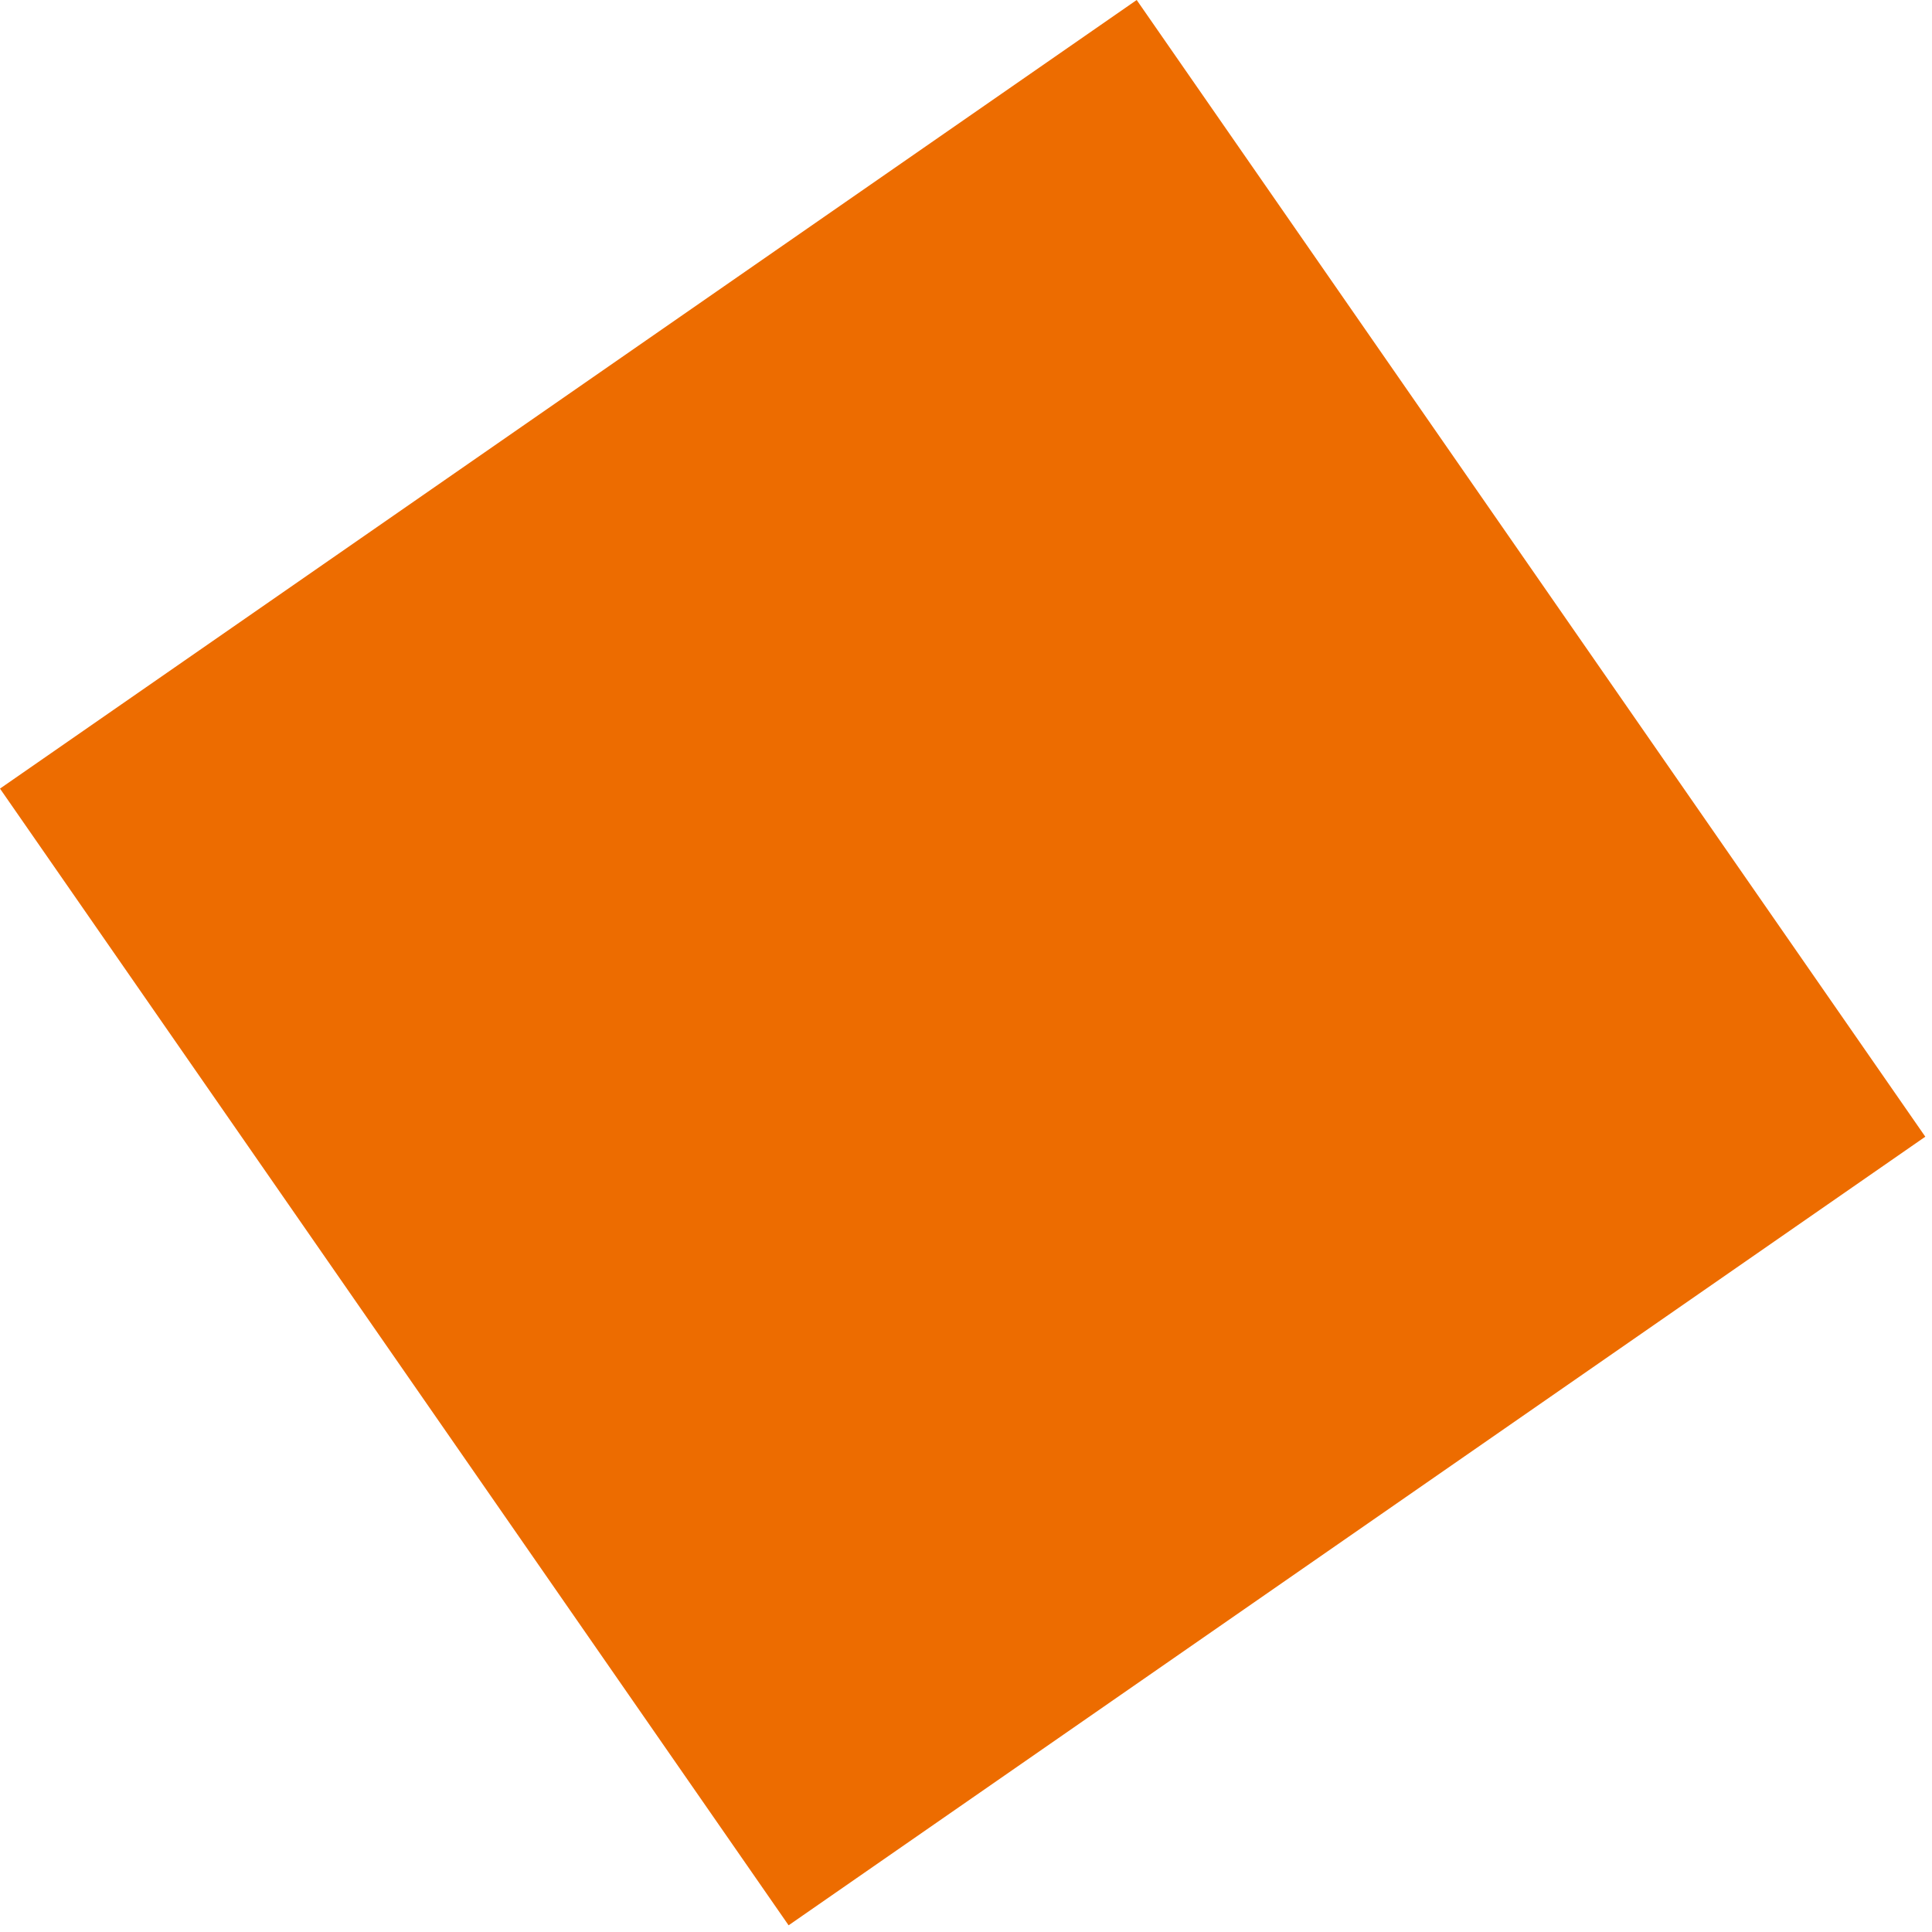 <svg width="245" height="245" viewBox="0 0 245 245" fill="none" xmlns="http://www.w3.org/2000/svg">
<path d="M244.151 144.146L144.146 0L1.13258e-05 100.004L100.004 244.151L244.151 144.146Z" fill="#ED6C00"/>
</svg>
